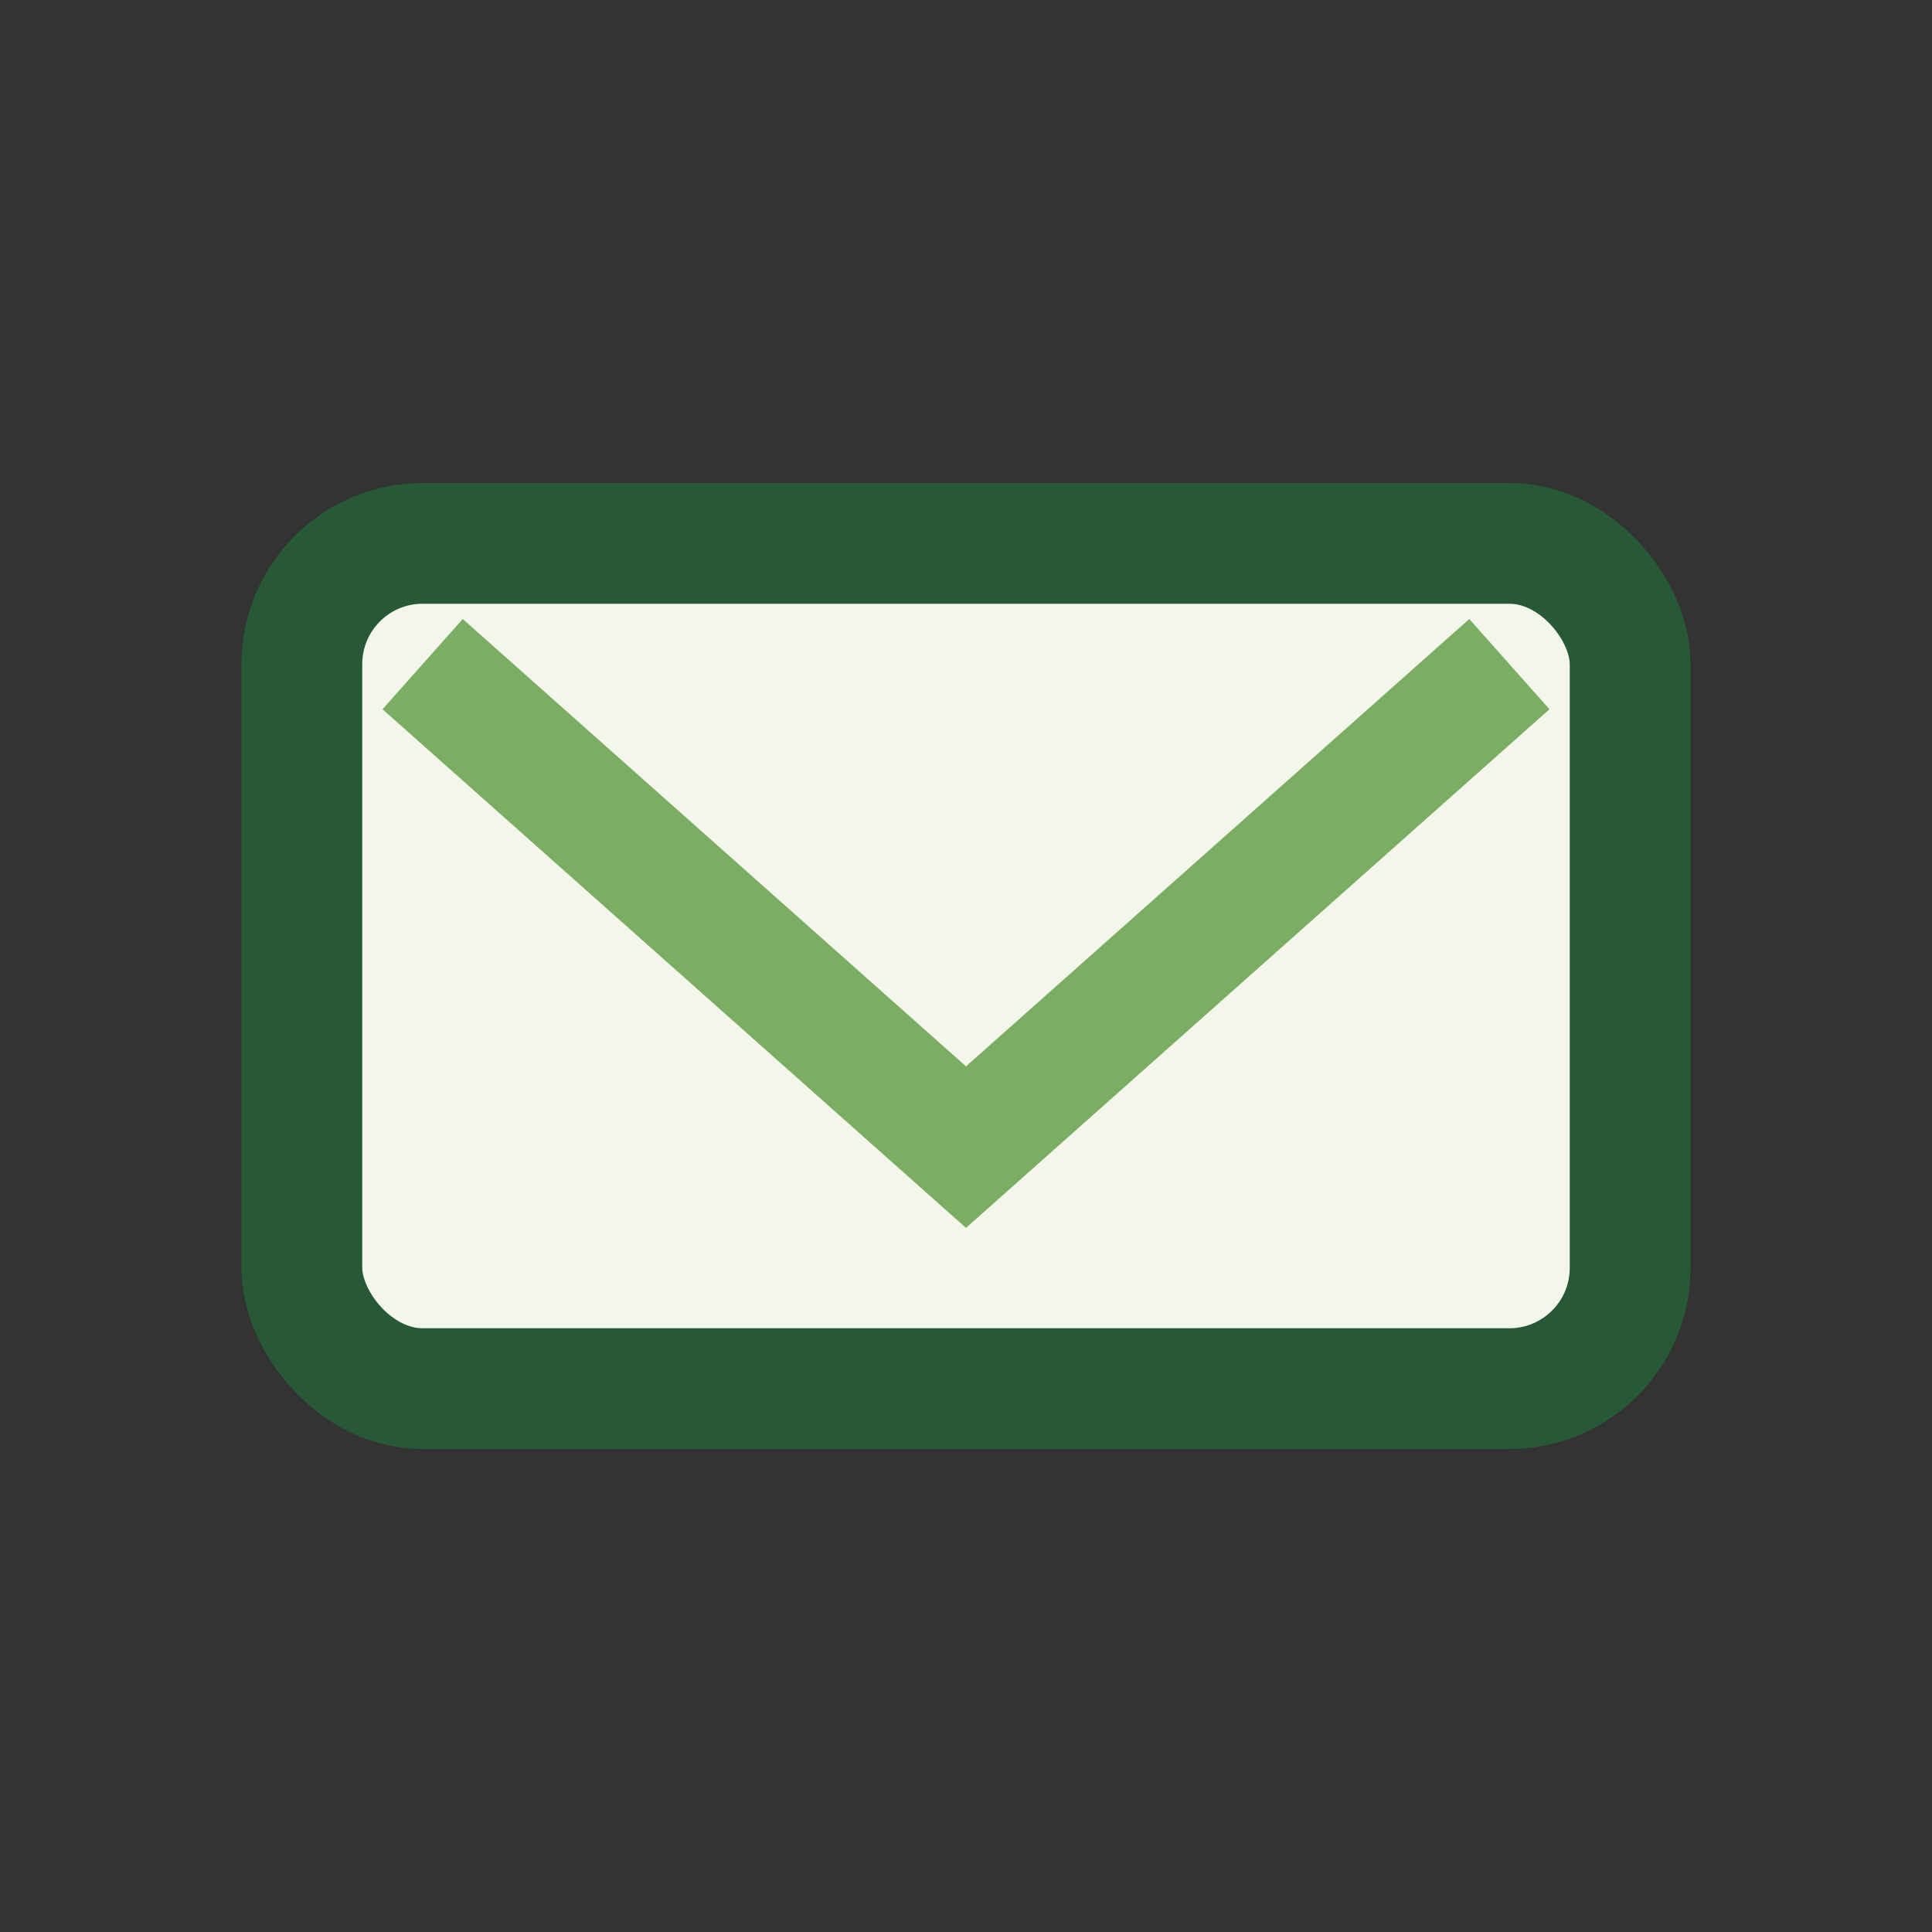 <?xml version="1.0" encoding="UTF-8"?>
<svg xmlns="http://www.w3.org/2000/svg" width="32" height="32" viewBox="0 0 32 32"><rect x="0" y="0" width="32" height="32" fill="#333333" stroke="none"/><rect x="5" y="9" width="22" height="14" rx="2" fill="#F3F6EA" stroke="#285937" stroke-width="2"/><polyline points="7,11 16,19 25,11" fill="none" stroke="#7BAE62" stroke-width="2"/></svg>